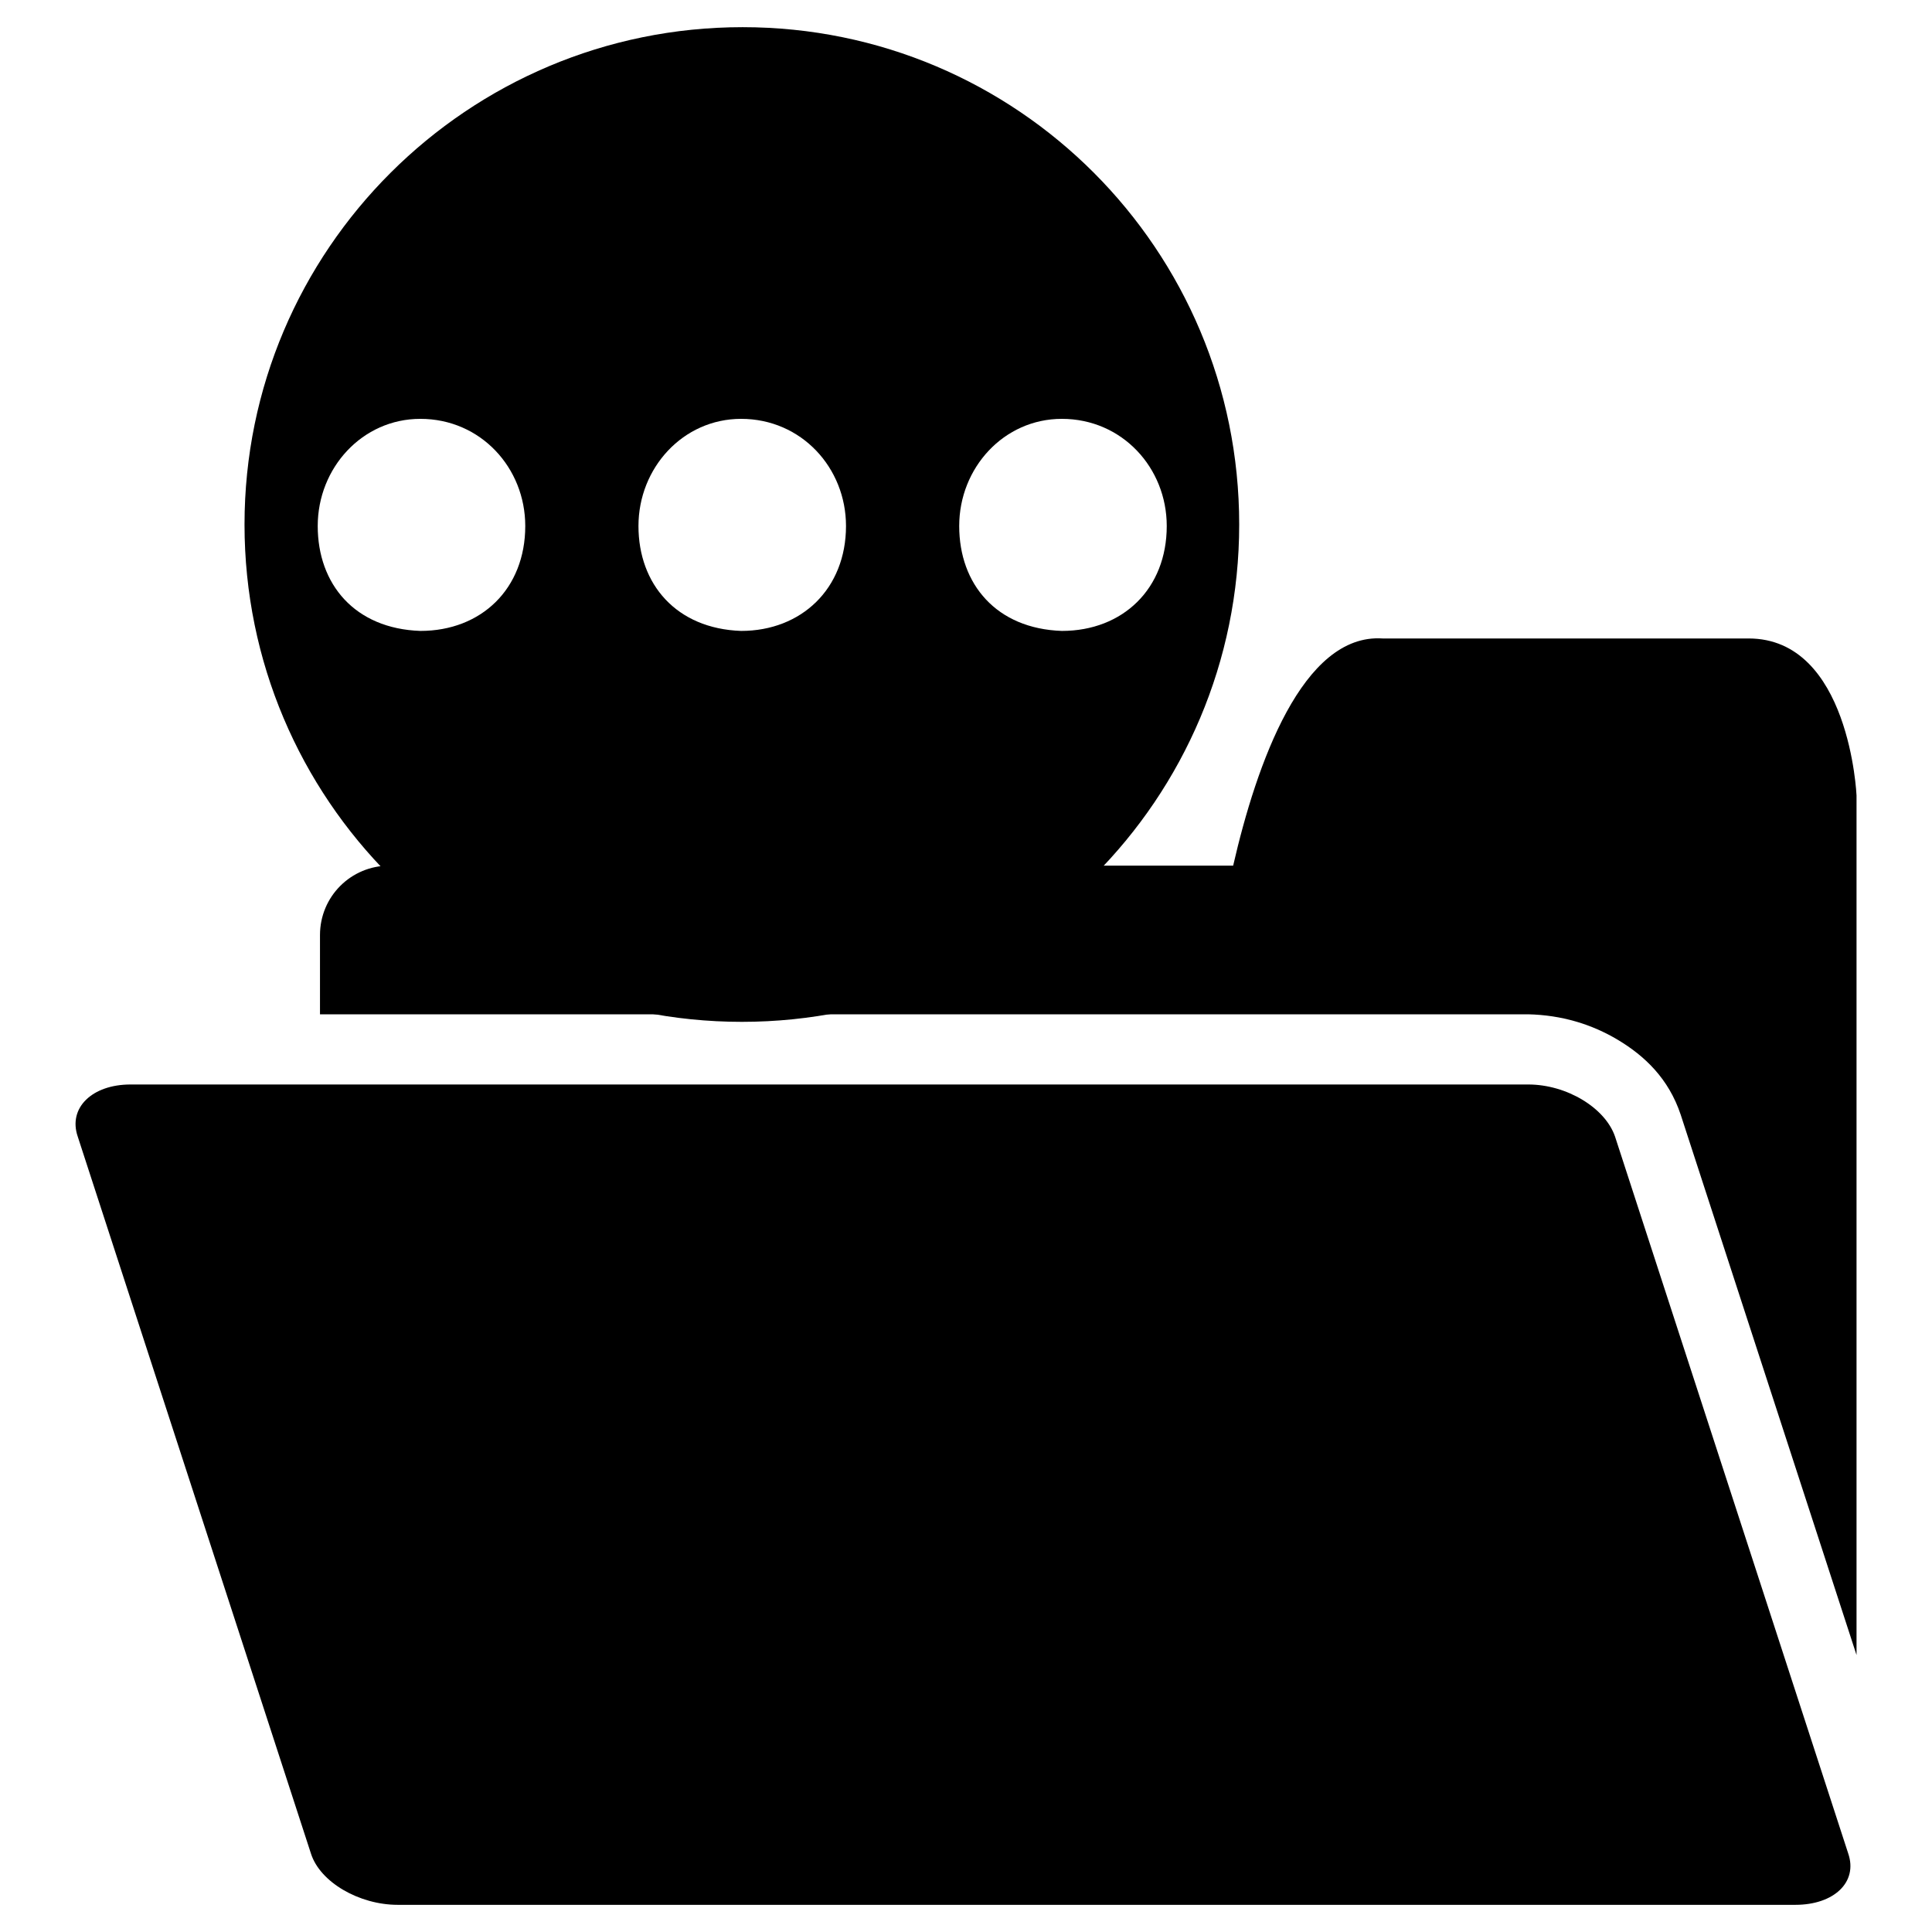 <?xml version="1.0" encoding="utf-8"?>
<!-- Svg Vector Icons : http://www.onlinewebfonts.com/icon -->
<!DOCTYPE svg PUBLIC "-//W3C//DTD SVG 1.1//EN" "http://www.w3.org/Graphics/SVG/1.1/DTD/svg11.dtd">
<svg version="1.1" xmlns="http://www.w3.org/2000/svg" xmlns:xlink="http://www.w3.org/1999/xlink" x="0px" y="0px" viewBox="0 0 256 256" enable-background="new 0 0 256 256" xml:space="preserve">
<g><g><path fill="#000000" d="M202.5,143.7H17.3c-5.1,0-8.3,3.1-7,6.9l30.9,95c1.2,3.8,6.4,6.8,11.5,6.8h185.2c5.1,0,8.3-3,7-6.8l-30.9-95C212.7,146.8,207.6,143.7,202.5,143.7"/><path fill="#000000" d="M214.4,137.8c3.5,2.1,6.7,5.1,8.3,9.9l23.3,71.6V105.4c0,0-0.9-20.8-14.3-20.8h-48.5c-10.6-0.7-16.7,16.6-19.8,30.1H51.6c-5.1,0-9.2,4.1-9.2,9.2v10.5h160.1C206.9,134.5,210.9,135.7,214.4,137.8"/><path fill="#000000" d="M98.4,3.6C62,3.6,32.4,33.1,32.4,69.5s29.5,65.9,65.9,65.9c36.4,0,65.9-29.5,65.9-65.9S134.8,3.6,98.4,3.6z M55.7,83.6c-8.7-0.3-13.6-6.2-13.6-13.9S48,55.5,55.7,55.5c8,0,13.9,6.5,13.9,14.2C69.6,78,63.8,83.6,55.7,83.6z M98.2,83.6c-8.6-0.3-13.6-6.2-13.6-13.9s5.9-14.2,13.6-14.2c8,0,13.9,6.5,13.9,14.2C112.1,78,106.2,83.6,98.2,83.6z M140.7,83.6c-8.7-0.3-13.6-6.2-13.6-13.9s5.9-14.2,13.6-14.2c8,0,13.9,6.5,13.9,14.2C154.6,78,148.8,83.6,140.7,83.6z"/></g></g>
</svg>